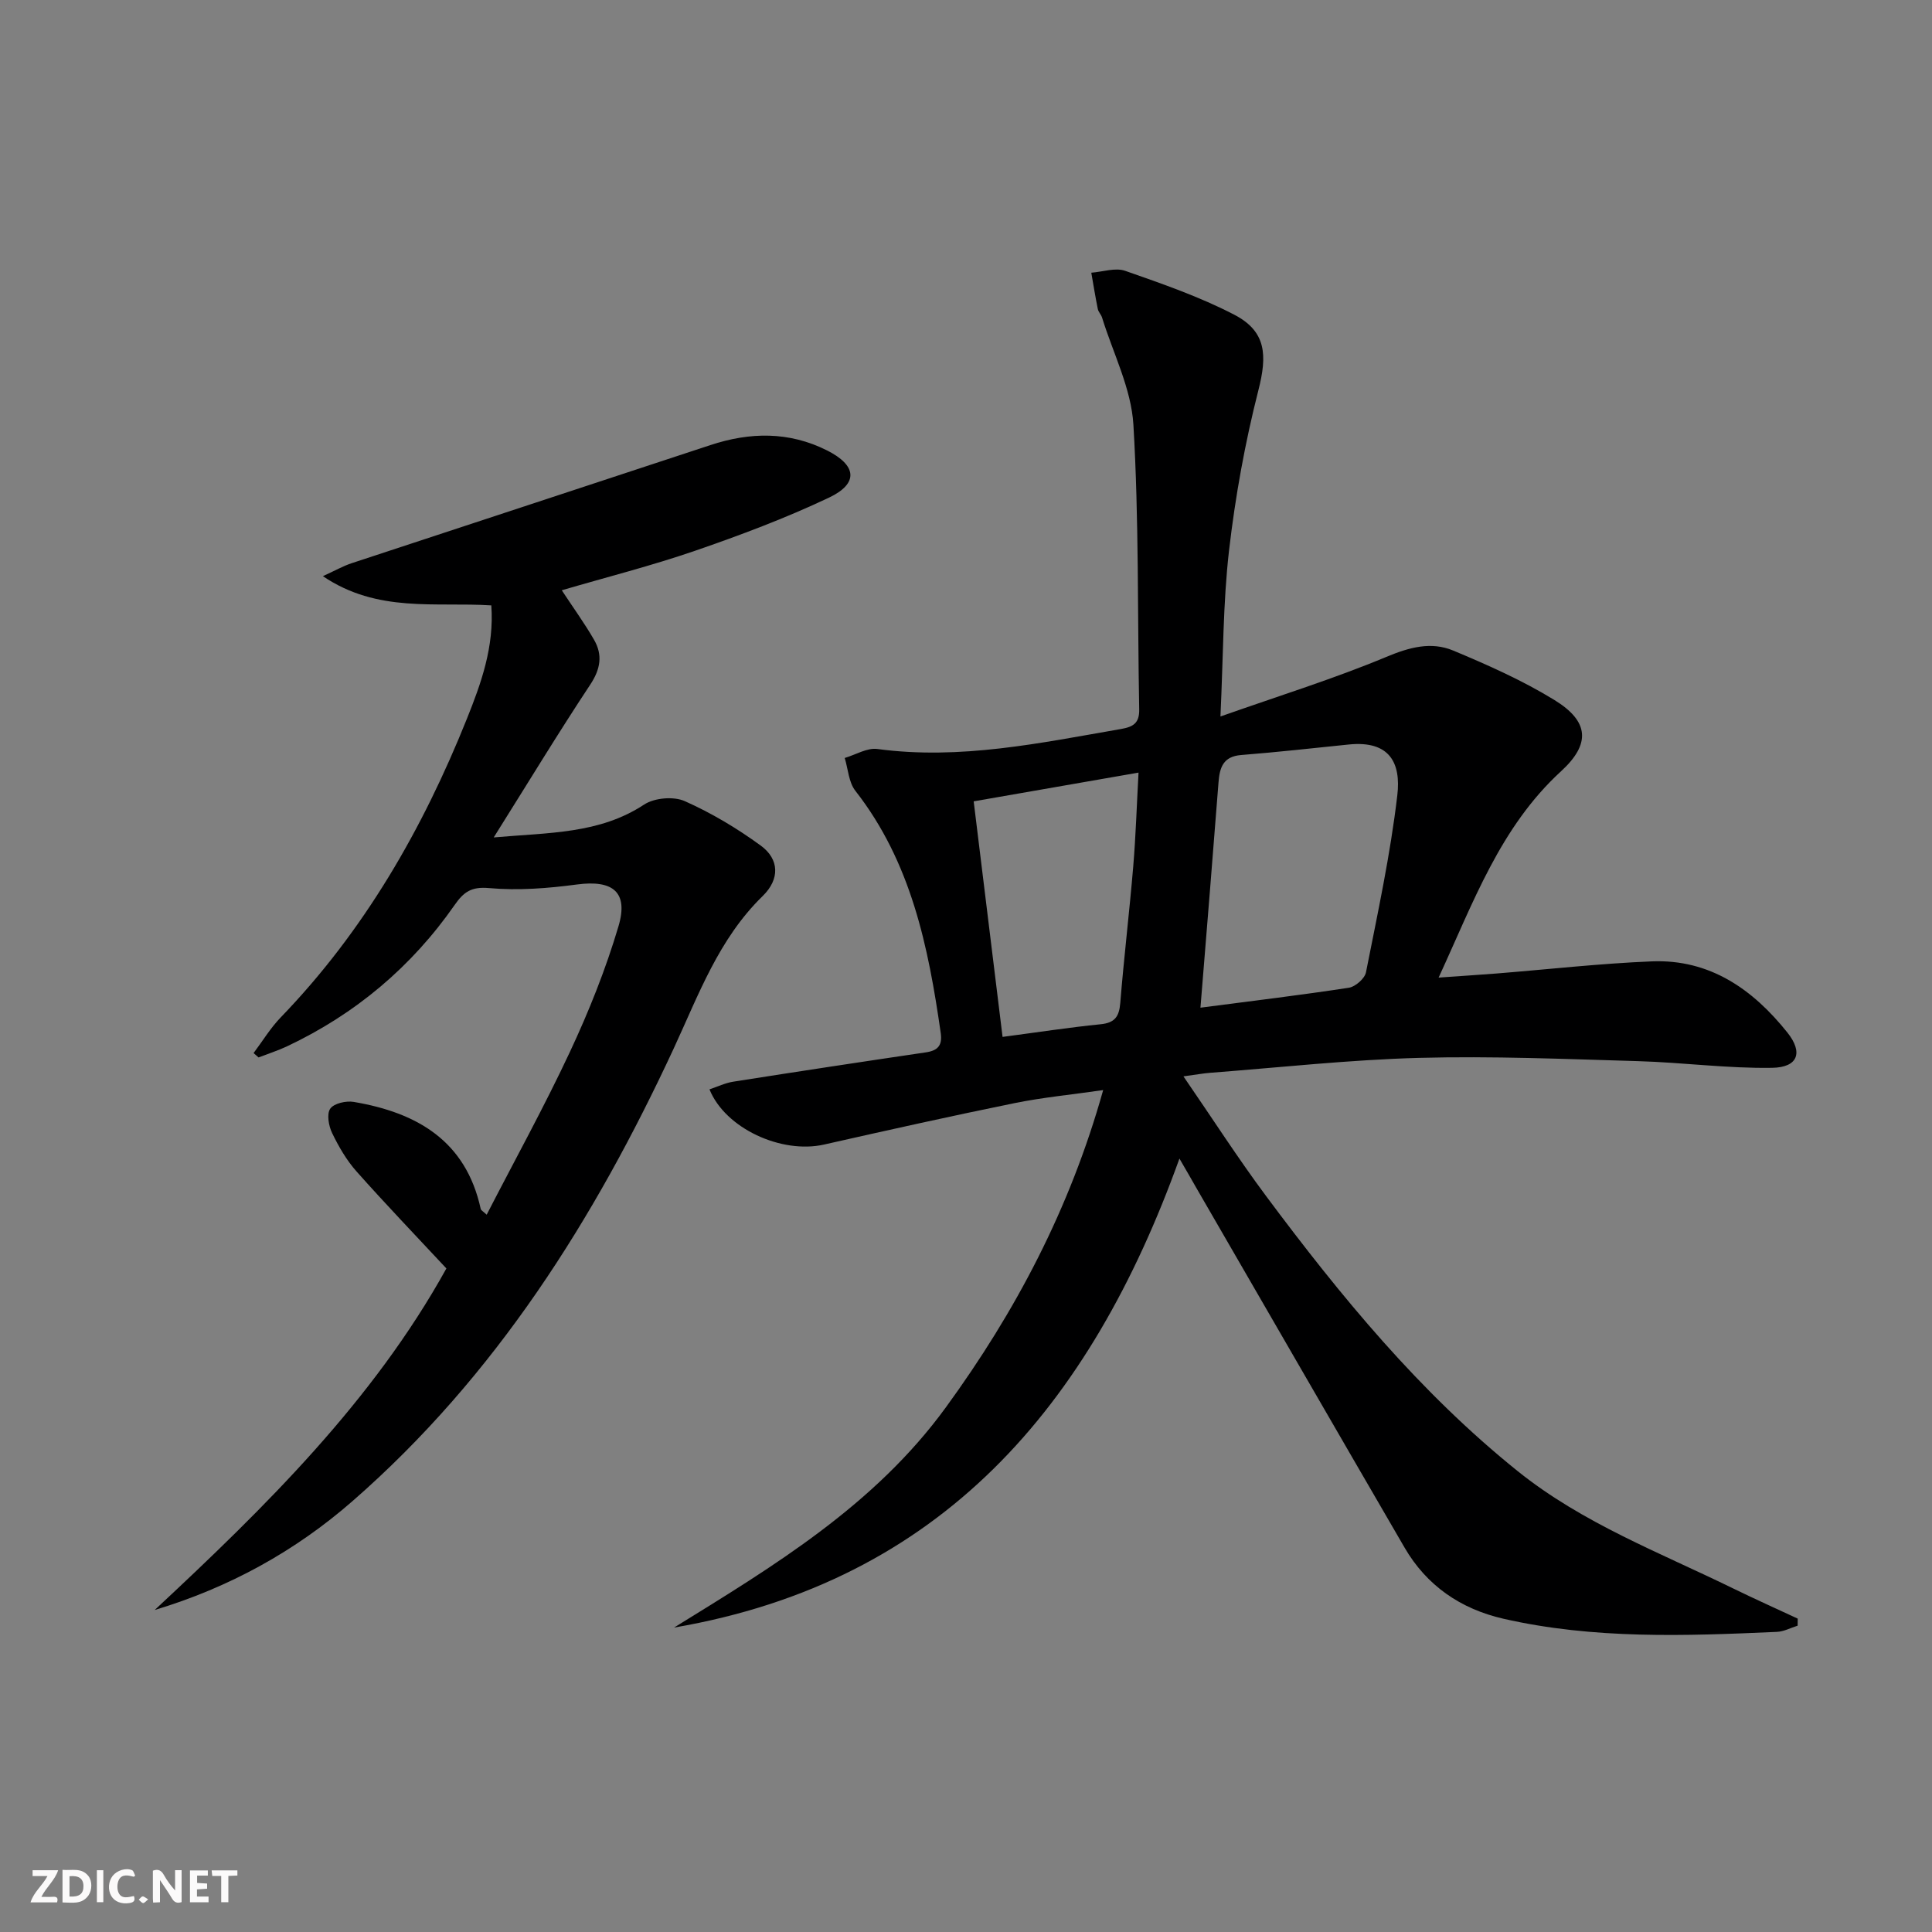 <svg enable-background="new 0 0 400 400" viewBox="0 0 400 400" xmlns="http://www.w3.org/2000/svg"><rect x="0" y="0" width="400" height="400" fill="#808080" stroke="none"/><g fill="#fbfafa"><path d="m37.59 393.81c-.92.31-1.52.05-2-.78-.7-1.2-1.52-2.34-2.47-3.78v4.59c-.55.03-.95.05-1.41.07-.03-.37-.06-.64-.06-.91 0-1.91 0-3.81 0-5.7 1.13-.41 1.77-.03 2.29.91.62 1.11 1.38 2.14 2.31 3.19v-4.2h1.35v6.61z"/><path d="m12.94 393.88v-6.75c1.9.19 3.93-.54 5.37 1.29.8 1.01.78 2.88.03 3.97-1.37 1.97-3.4 1.51-5.4 1.49m1.45-1.22c2.04.12 2.92-.58 2.89-2.21-.03-1.51-.98-2.19-2.89-2z"/><path d="m11.81 393.87h-5.49c.68-2.18 2.47-3.48 3.51-5.45h-3.08v-1.21h5.29c-.71 2.13-2.44 3.48-3.47 5.51.86 0 1.63.04 2.39-.01.79-.05 1.14.21.85 1.16"/><path d="m39.33 393.86v-6.61h3.7v1.07h-2.22v1.52c.68.04 1.34.09 2.07.13v1.07c-.72.05-1.38.09-2.1.14v1.48h2.4v1.19h-3.85z"/><path d="m27.71 388.56c-1.15-.3-2.46-.61-3.1.64-.37.73-.41 1.93-.06 2.67.63 1.35 1.99.93 3.17.68.35.94-.01 1.32-.93 1.46-1.62.25-3.05-.27-3.76-1.48-.73-1.25-.6-3.03.31-4.17.88-1.11 2.71-1.7 4-1.16.32.13.44.74.65 1.12-.1.08-.19.16-.28.24"/><path d="m49.15 387.24v1.07c-.59.02-1.17.05-1.87.08v5.44h-1.48v-5.44h-1.85c-.05-.4-.08-.73-.13-1.15z"/><path d="m20.06 387.21h1.33v6.62h-1.33z"/><path d="m30.68 393.25c-.49.38-.8.79-1.05.76-.32-.05-.6-.45-.9-.7.26-.24.51-.64.8-.67.29-.04.62.3 1.15.61"/></g><path d="m244.19 239.87c-18.42 51.25-49.28 87.6-104.63 97.1 20.68-12.77 41.49-25.29 56.27-45.59 14.43-19.82 25.67-41.06 32.57-65.69-6.56.95-12.57 1.52-18.45 2.72-13.15 2.68-26.25 5.6-39.35 8.56-8.77 1.98-20.43-3.31-23.71-11.43 1.66-.55 3.25-1.33 4.93-1.59 13.28-2.09 26.57-4.11 39.87-6.07 2.5-.37 3.44-1.46 3.08-3.99-2.56-17.9-6.13-35.4-17.68-50.17-1.38-1.76-1.5-4.5-2.2-6.79 2.26-.66 4.63-2.15 6.76-1.86 17.15 2.31 33.76-1.25 50.45-4.14 2.52-.44 3.82-1.21 3.76-4.07-.37-19.64-.04-39.32-1.2-58.91-.44-7.5-4.21-14.81-6.49-22.2-.19-.62-.75-1.15-.88-1.77-.51-2.5-.91-5.01-1.35-7.52 2.35-.17 4.97-1.1 7.01-.39 7.65 2.68 15.39 5.35 22.56 9.07 6.67 3.46 6.89 8.37 5.02 15.68-2.77 10.87-4.78 22.01-6.07 33.15-1.25 10.83-1.19 21.81-1.78 34.37 12.28-4.33 23.52-7.82 34.33-12.33 4.78-2 9.28-3.23 13.86-1.32 7.16 2.99 14.34 6.18 20.94 10.23 7.23 4.43 7.55 9.11 1.39 14.76-12.61 11.56-18.14 27.11-25.35 42.72 4.47-.32 8.18-.55 11.88-.84 10.76-.86 21.5-2.08 32.28-2.52 11.99-.48 20.91 5.79 28.06 14.75 3.29 4.13 2.18 7.2-3.16 7.29-9.23.15-18.48-1.11-27.73-1.38-15.11-.44-30.25-1.08-45.35-.68-14.44.39-28.85 1.99-43.26 3.09-1.43.11-2.85.37-5.55.74 6.04 8.78 11.3 16.98 17.11 24.78 15.44 20.73 31.79 40.64 52.1 56.96 13.44 10.79 29.37 16.83 44.58 24.27 4.43 2.16 8.92 4.18 13.39 6.26-.01.49-.01.97-.02 1.46-1.43.44-2.84 1.22-4.29 1.28-18.96.85-37.93 1.55-56.63-2.72-8.83-2.02-15.88-6.83-20.48-14.76-14.37-24.73-28.67-49.51-42.99-74.26-.97-1.72-1.97-3.43-3.6-6.25zm4.35-31.24c10.72-1.4 20.75-2.6 30.73-4.13 1.35-.21 3.29-1.91 3.54-3.19 2.41-12.18 5.05-24.36 6.49-36.67.78-6.64-1.55-11.36-10.04-10.5-7.43.76-14.85 1.59-22.3 2.18-3.73.3-4.44 2.59-4.68 5.66-1.17 15.19-2.42 30.38-3.74 46.65zm-46.95-42.72c1.98 16.18 3.93 32.04 5.98 48.77 7.21-.95 13.74-1.96 20.3-2.62 2.97-.3 3.84-1.6 4.07-4.41.76-9.41 1.89-18.8 2.68-28.21.53-6.34.73-12.71 1.1-19.48-11.64 2.03-22.52 3.93-34.13 5.95z" fill="#000001"/><path d="m32.03 333.33c22.95-21.38 45.2-43.27 60.39-70.71-6.25-6.71-12.56-13.28-18.61-20.09-2.07-2.33-3.7-5.15-5.06-7.97-.71-1.47-1.14-3.95-.37-5.03.78-1.1 3.29-1.66 4.86-1.39 13.06 2.21 23.22 8.03 26.29 22.17.06.26.45.45 1.23 1.18 5.85-11.36 11.94-22.38 17.26-33.76 3.92-8.38 7.39-17.06 10.02-25.92 2.13-7.15-1.18-9.67-8.57-8.69-6.01.8-12.19 1.29-18.19.75-3.7-.34-5.28.81-7.14 3.48-8.94 12.83-20.54 22.58-34.69 29.27-1.91.9-3.95 1.55-5.92 2.31-.34-.3-.69-.6-1.03-.9 1.86-2.48 3.49-5.18 5.62-7.39 17.27-17.88 29.39-38.98 38.56-61.86 2.94-7.34 5.66-14.87 5.04-23.44-11.61-.74-23.54 1.61-34.87-6.05 2.56-1.17 4.19-2.1 5.94-2.68 24.75-8.17 49.52-16.27 74.26-24.45 8.23-2.72 16.29-2.86 24.17 1.09 6.17 3.1 6.6 6.84.41 9.78-8.97 4.25-18.32 7.76-27.72 11-9.03 3.11-18.33 5.46-27.6 8.18 2.37 3.6 4.71 6.83 6.69 10.26 1.8 3.13 1.34 6.04-.78 9.25-6.68 10.09-12.95 20.44-20 31.66 11.51-1.02 21.88-.71 31.15-6.81 2.12-1.39 6.09-1.73 8.39-.71 5.54 2.46 10.86 5.64 15.77 9.23 3.81 2.79 3.97 6.92.38 10.42-9.12 8.89-13.26 20.43-18.44 31.6-16.38 35.27-36.85 67.82-66.5 93.69-11.85 10.35-25.48 17.87-40.94 22.53z" fill="#000001"/></svg>